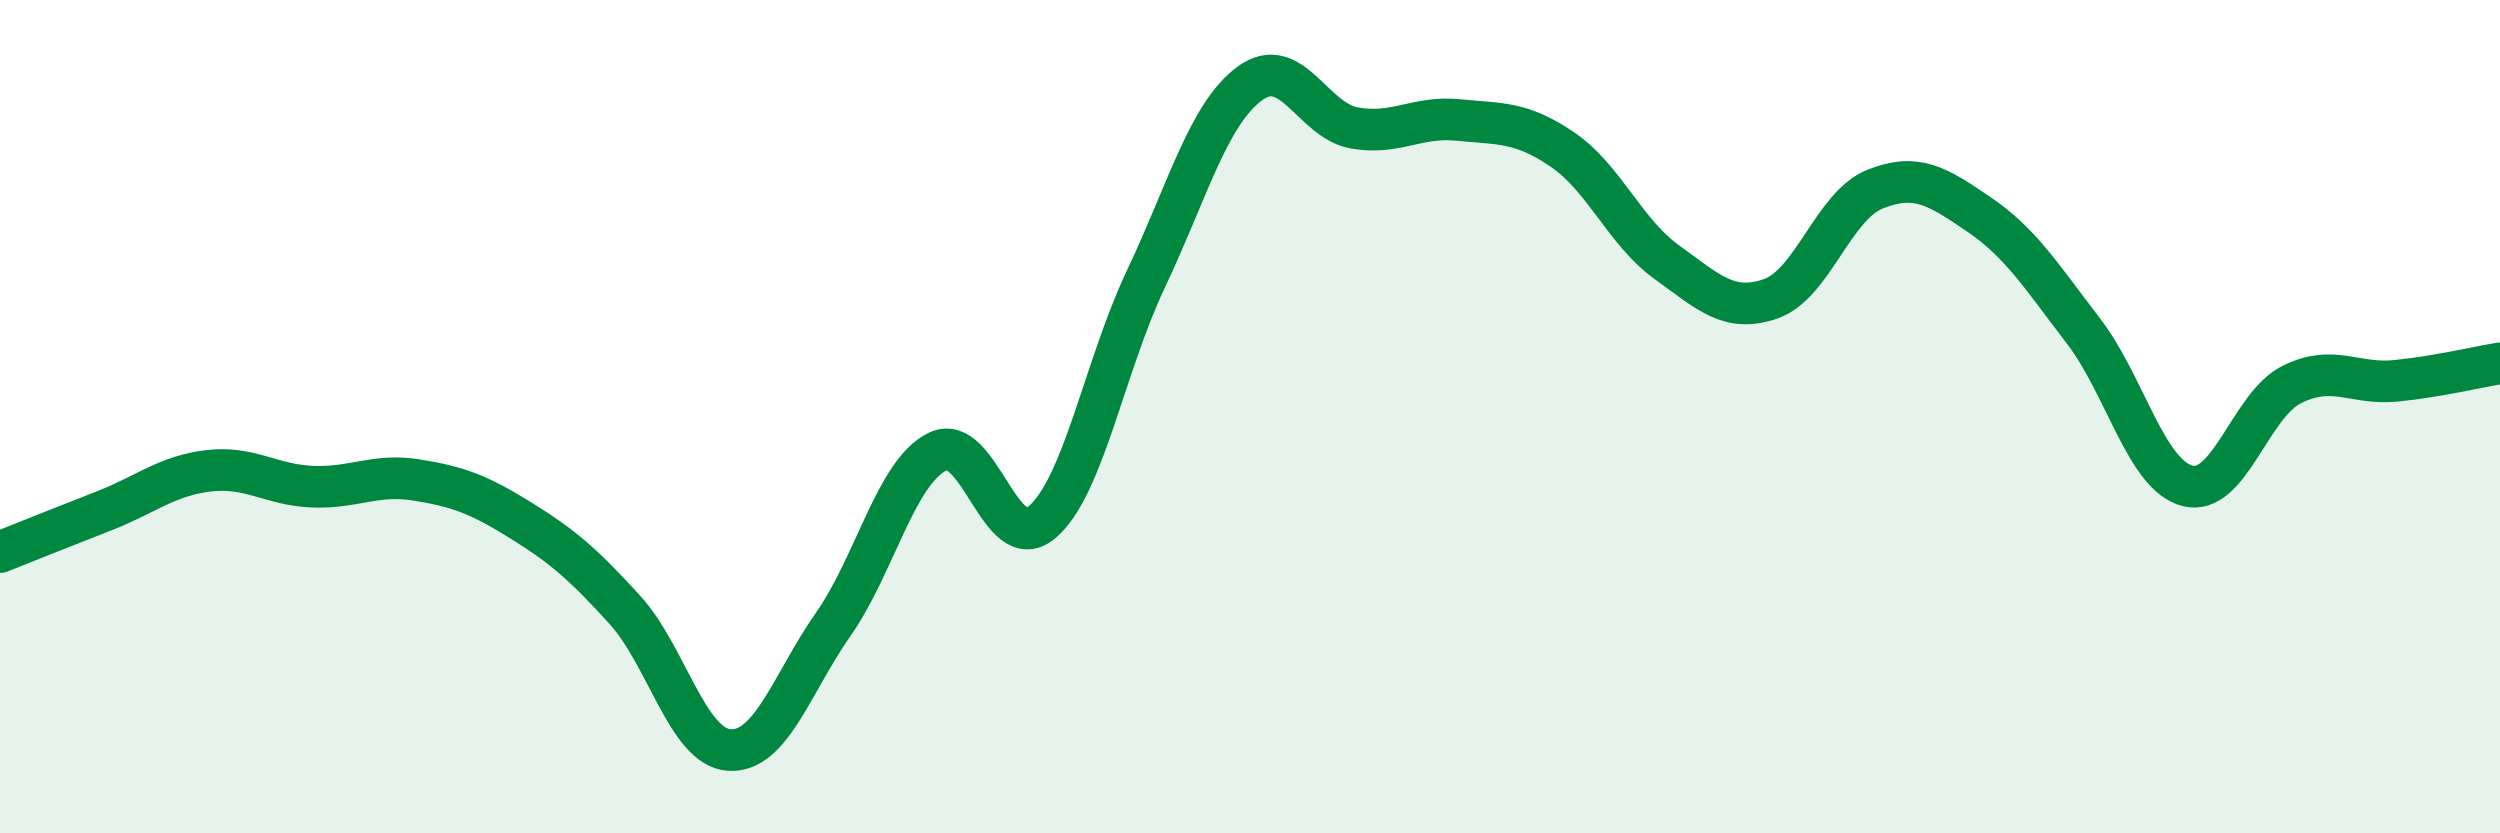 
    <svg width="60" height="20" viewBox="0 0 60 20" xmlns="http://www.w3.org/2000/svg">
      <path
        d="M 0,13.25 C 0.5,13.05 1.5,12.65 2.5,12.26 C 3.5,11.87 4,11.42 5,11.3 C 6,11.18 6.5,11.64 7.5,11.68 C 8.5,11.72 9,11.36 10,11.52 C 11,11.68 11.5,11.87 12.5,12.49 C 13.5,13.11 14,13.54 15,14.64 C 16,15.74 16.5,17.93 17.5,18 C 18.5,18.07 19,16.41 20,14.98 C 21,13.55 21.5,11.33 22.5,10.84 C 23.5,10.35 24,13.37 25,12.54 C 26,11.71 26.5,8.81 27.5,6.7 C 28.5,4.59 29,2.73 30,2 C 31,1.27 31.5,2.89 32.5,3.07 C 33.5,3.25 34,2.78 35,2.88 C 36,2.98 36.5,2.91 37.5,3.59 C 38.5,4.27 39,5.57 40,6.29 C 41,7.01 41.5,7.52 42.5,7.17 C 43.5,6.82 44,4.94 45,4.54 C 46,4.14 46.5,4.47 47.5,5.15 C 48.5,5.83 49,6.64 50,7.94 C 51,9.24 51.5,11.4 52.5,11.66 C 53.5,11.92 54,9.73 55,9.23 C 56,8.73 56.5,9.24 57.5,9.14 C 58.5,9.04 59.5,8.8 60,8.72L60 20L0 20Z"
        fill="#008740"
        opacity="0.1"
        stroke-linecap="round"
        stroke-linejoin="round"
      />
      <path
        d="M 0,13.25 C 0.5,13.05 1.5,12.65 2.5,12.26 C 3.5,11.87 4,11.42 5,11.3 C 6,11.18 6.5,11.64 7.5,11.68 C 8.5,11.72 9,11.36 10,11.52 C 11,11.68 11.5,11.87 12.5,12.49 C 13.5,13.11 14,13.54 15,14.64 C 16,15.74 16.5,17.93 17.5,18 C 18.5,18.07 19,16.41 20,14.98 C 21,13.55 21.5,11.33 22.5,10.84 C 23.5,10.35 24,13.37 25,12.54 C 26,11.71 26.5,8.81 27.5,6.7 C 28.5,4.59 29,2.73 30,2 C 31,1.27 31.5,2.89 32.5,3.07 C 33.5,3.25 34,2.78 35,2.88 C 36,2.98 36.5,2.91 37.5,3.59 C 38.5,4.27 39,5.57 40,6.29 C 41,7.01 41.5,7.52 42.5,7.17 C 43.5,6.82 44,4.94 45,4.54 C 46,4.14 46.5,4.47 47.5,5.15 C 48.5,5.83 49,6.64 50,7.94 C 51,9.24 51.5,11.4 52.5,11.66 C 53.5,11.92 54,9.73 55,9.23 C 56,8.73 56.5,9.24 57.5,9.14 C 58.5,9.04 59.5,8.8 60,8.72"
        stroke="#008740"
        stroke-width="1"
        fill="none"
        stroke-linecap="round"
        stroke-linejoin="round"
      />
    </svg>
  